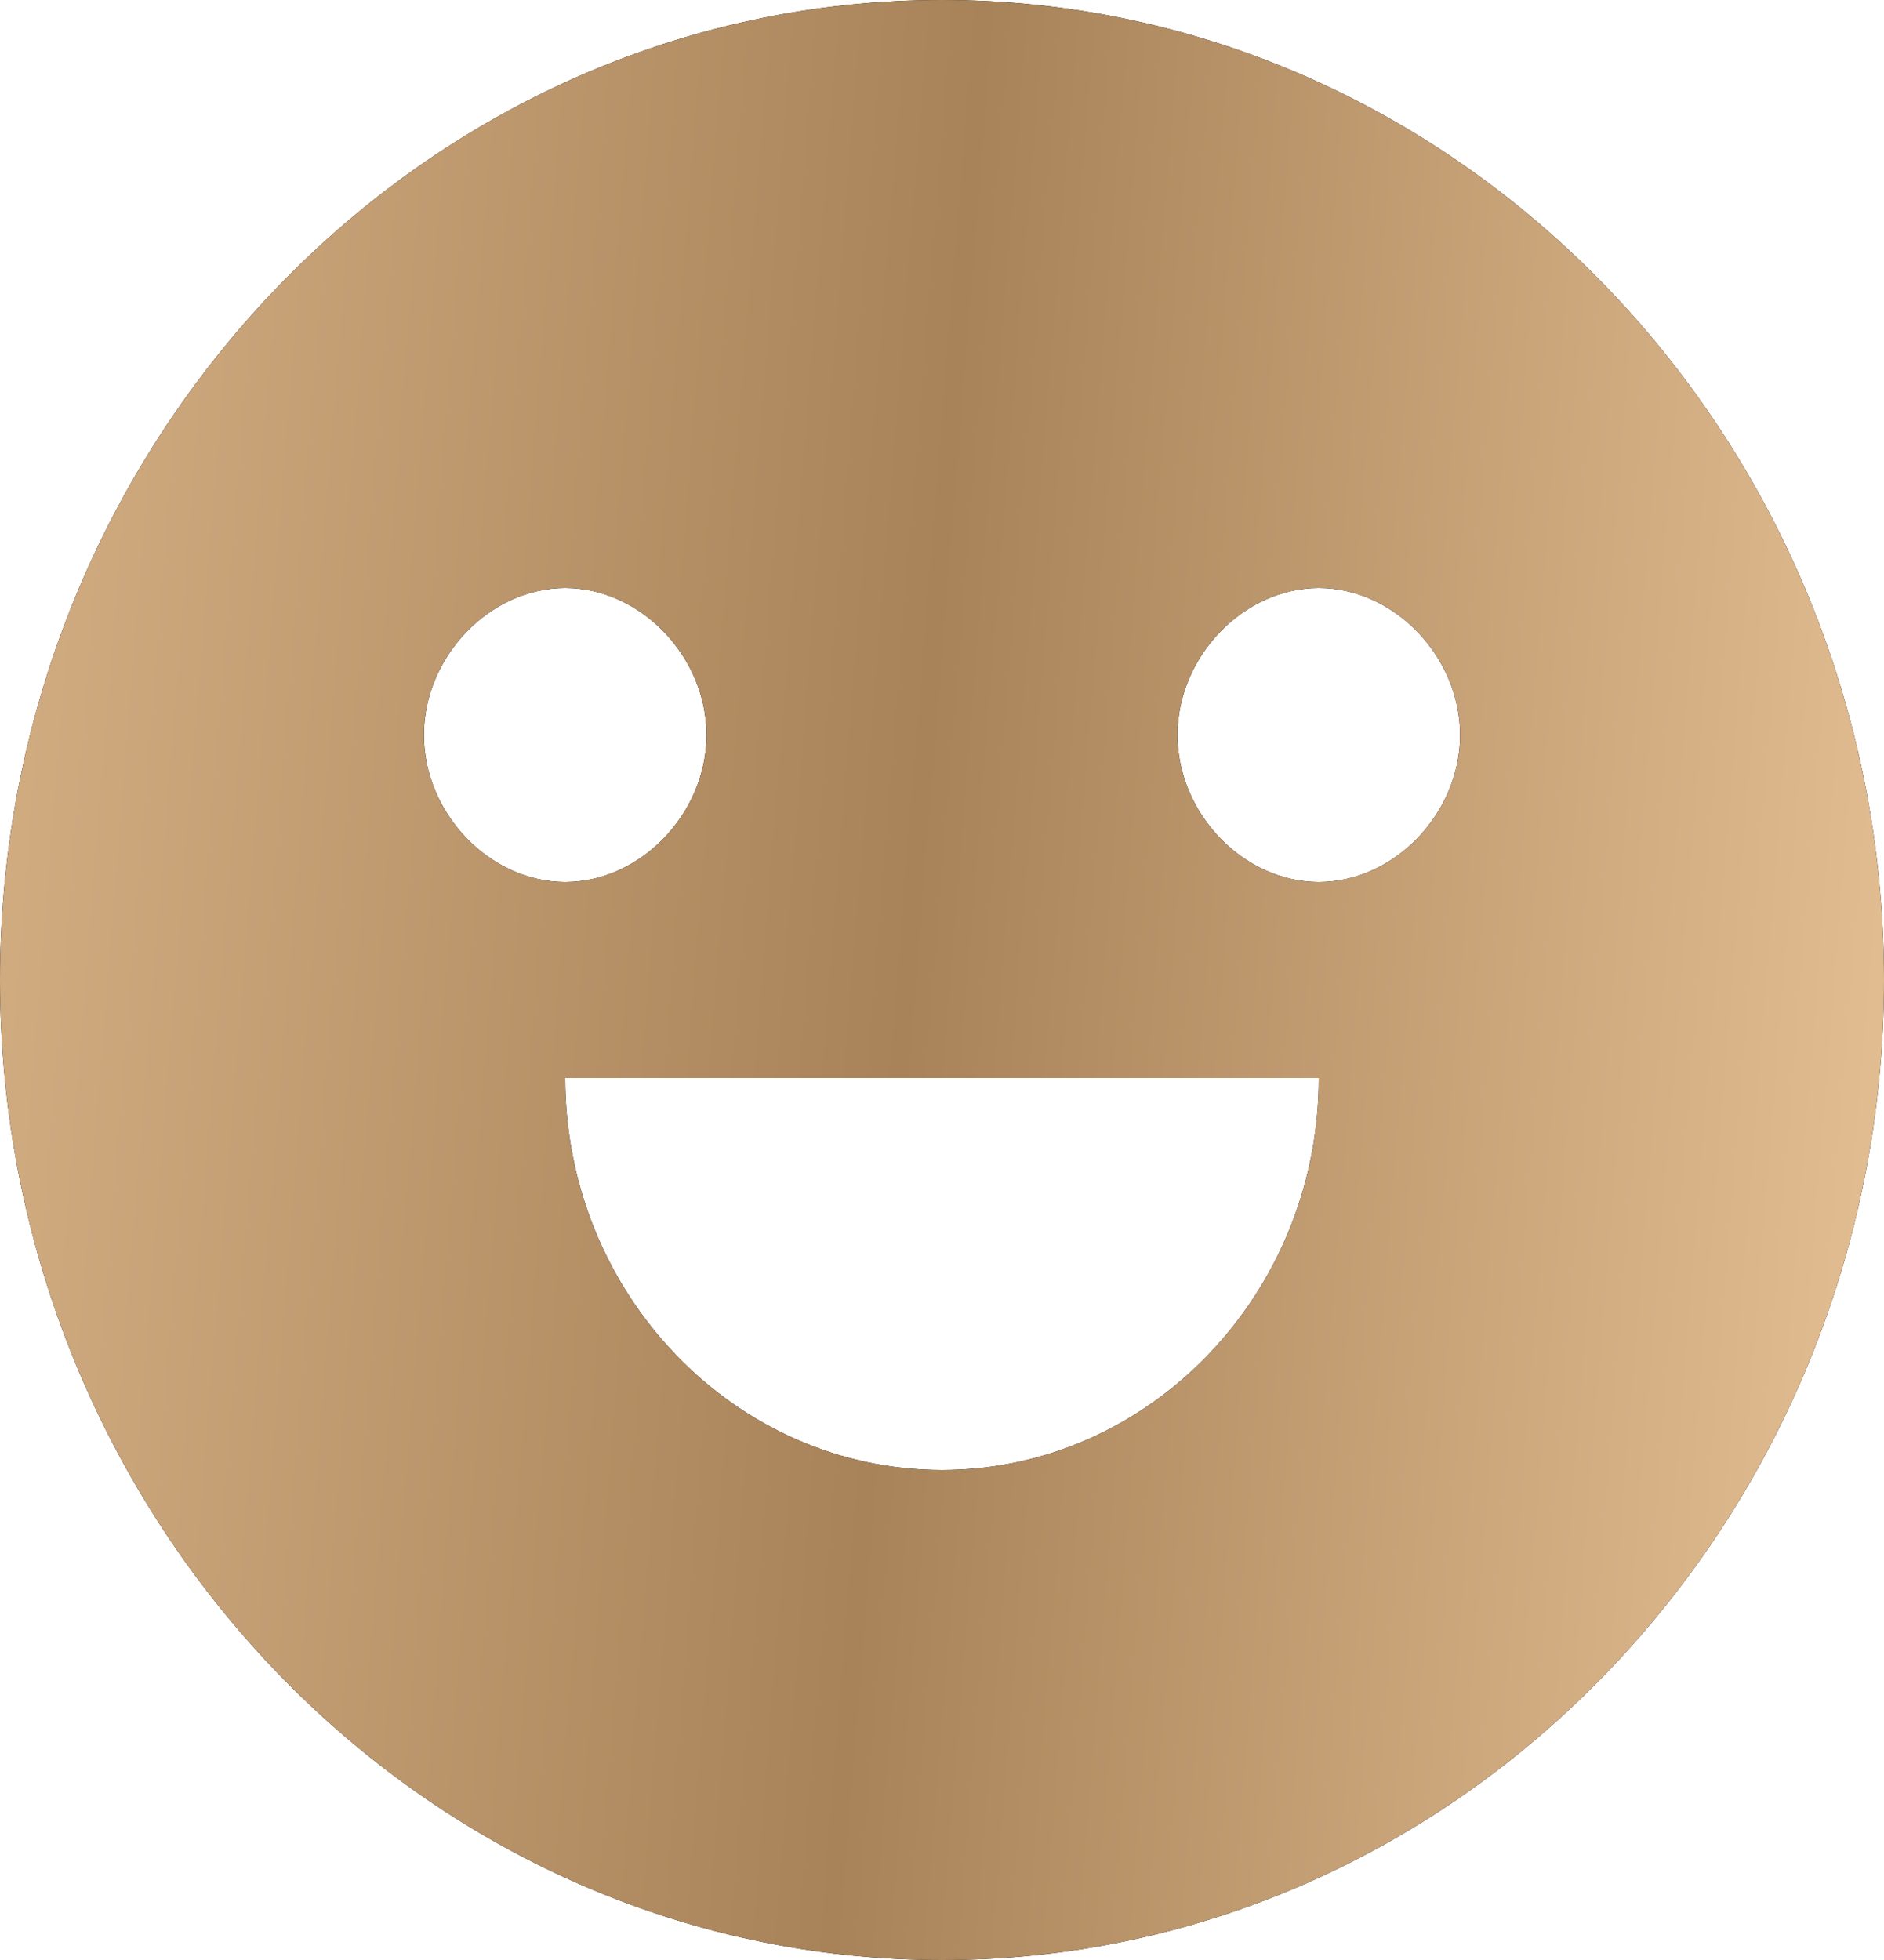 <?xml version="1.0" encoding="UTF-8"?> <svg xmlns="http://www.w3.org/2000/svg" width="25" height="26" viewBox="0 0 25 26" fill="none"><path d="M12.5 26C5.625 26 0 20.15 0 13C0 5.85 5.625 0 12.5 0C19.375 0 25 5.85 25 13C25 20.15 19.375 26 12.5 26ZM7.5 14.3C7.5 17.16 9.75 19.5 12.5 19.5C15.25 19.5 17.5 17.16 17.5 14.3H7.5ZM7.5 11.7C8.5 11.7 9.375 10.79 9.375 9.75C9.375 8.71 8.5 7.8 7.5 7.8C6.5 7.8 5.625 8.71 5.625 9.75C5.625 10.79 6.5 11.7 7.5 11.7ZM17.5 11.7C18.5 11.7 19.375 10.79 19.375 9.75C19.375 8.71 18.5 7.8 17.5 7.8C16.5 7.8 15.625 8.71 15.625 9.75C15.625 10.79 16.5 11.7 17.5 11.7Z" fill="black"></path><path d="M12.5 26C5.625 26 0 20.15 0 13C0 5.85 5.625 0 12.5 0C19.375 0 25 5.85 25 13C25 20.15 19.375 26 12.5 26ZM7.5 14.3C7.5 17.16 9.75 19.5 12.5 19.5C15.25 19.5 17.5 17.16 17.5 14.3H7.5ZM7.5 11.7C8.5 11.7 9.375 10.79 9.375 9.75C9.375 8.71 8.5 7.8 7.5 7.8C6.5 7.8 5.625 8.71 5.625 9.75C5.625 10.79 6.5 11.7 7.5 11.7ZM17.5 11.7C18.5 11.7 19.375 10.79 19.375 9.75C19.375 8.71 18.5 7.8 17.5 7.8C16.5 7.8 15.625 8.71 15.625 9.75C15.625 10.79 16.5 11.7 17.5 11.7Z" fill="url(#paint0_linear_1157_372)"></path><defs><linearGradient id="paint0_linear_1157_372" x1="-3.922" y1="-0.406" x2="25.783" y2="1.965" gradientUnits="userSpaceOnUse"><stop stop-color="#E1BC91"></stop><stop offset="0.57" stop-color="#A88359"></stop><stop offset="1" stop-color="#E1BC91"></stop></linearGradient></defs></svg> 